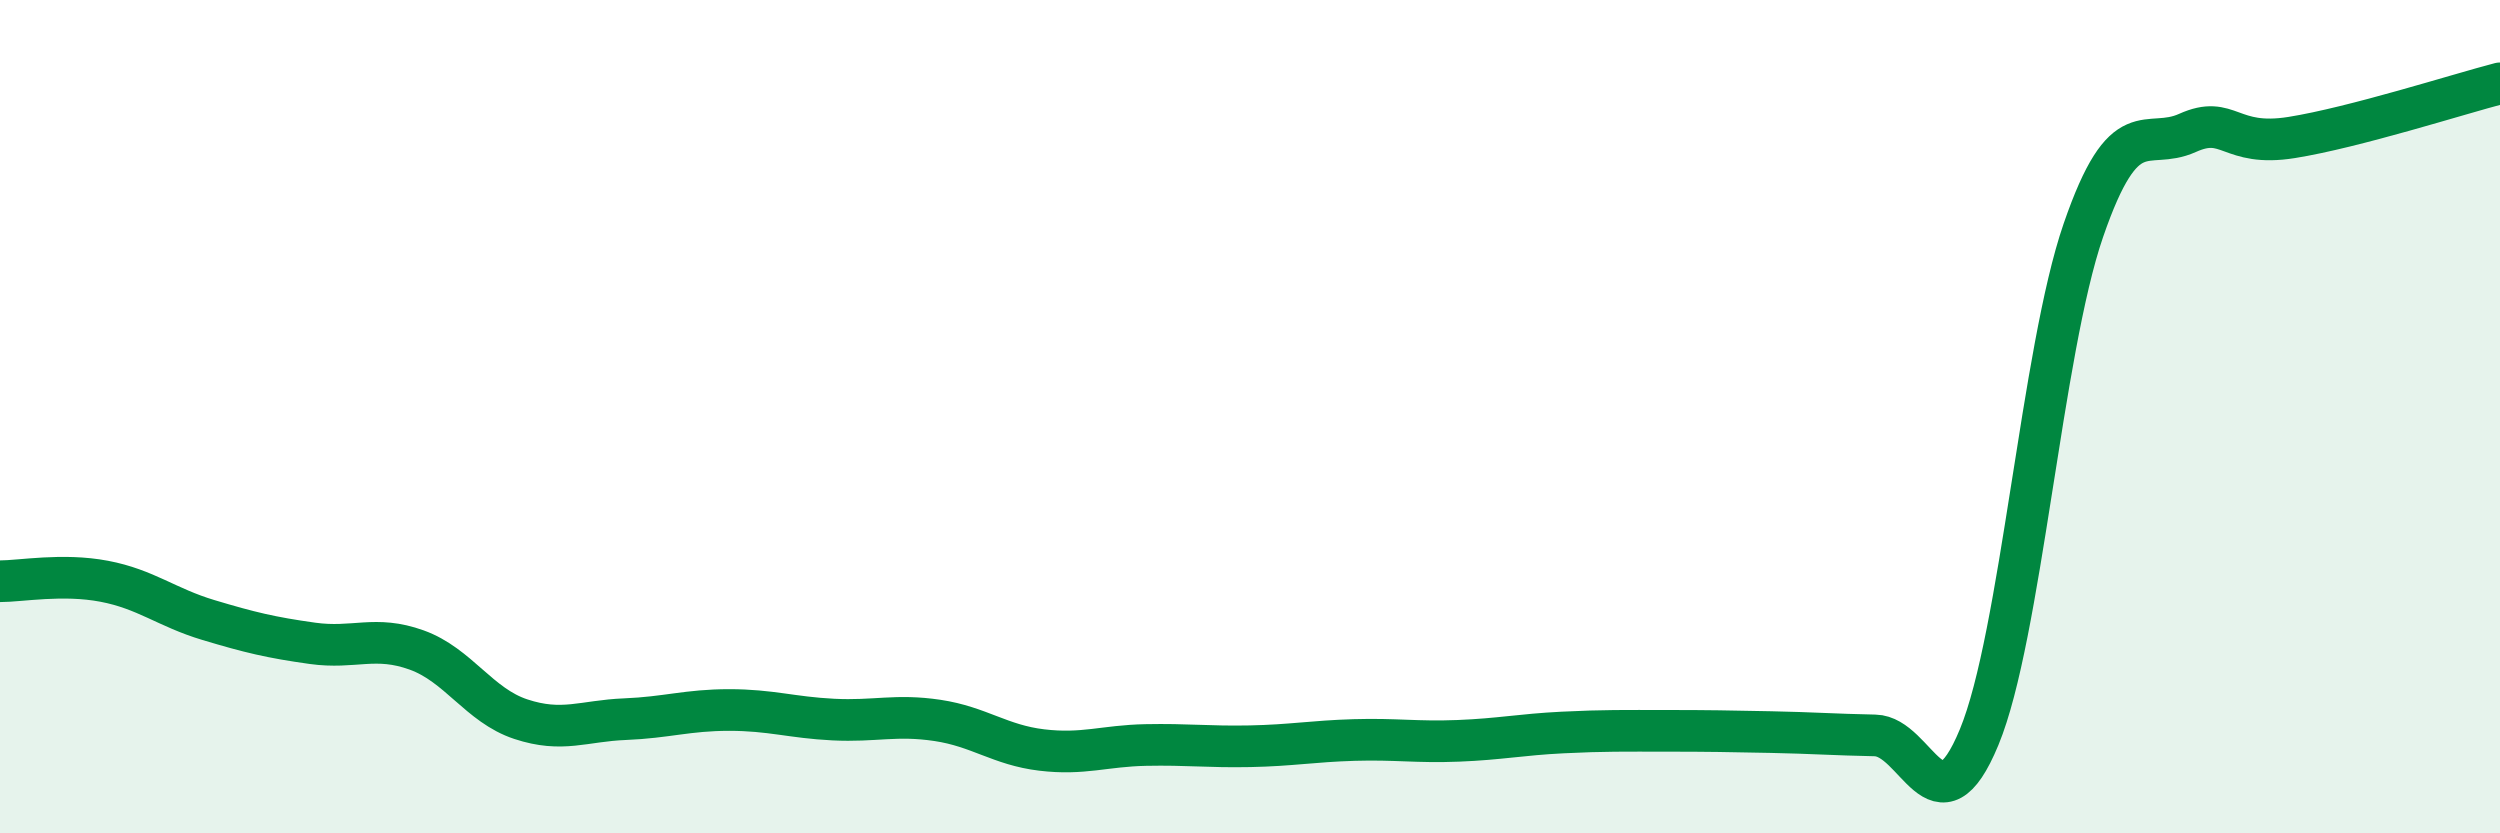 
    <svg width="60" height="20" viewBox="0 0 60 20" xmlns="http://www.w3.org/2000/svg">
      <path
        d="M 0,13.95 C 0.5,13.95 1.5,13.76 2.5,13.95 C 3.5,14.14 4,14.58 5,14.88 C 6,15.18 6.5,15.3 7.5,15.44 C 8.5,15.58 9,15.24 10,15.6 C 11,15.96 11.5,16.93 12.5,17.26 C 13.5,17.59 14,17.3 15,17.26 C 16,17.22 16.5,17.04 17.5,17.04 C 18.5,17.04 19,17.22 20,17.27 C 21,17.32 21.5,17.14 22.5,17.29 C 23.5,17.44 24,17.88 25,18 C 26,18.12 26.5,17.9 27.5,17.88 C 28.5,17.86 29,17.93 30,17.91 C 31,17.89 31.5,17.79 32.5,17.76 C 33.5,17.73 34,17.82 35,17.78 C 36,17.74 36.5,17.63 37.5,17.58 C 38.5,17.53 39,17.54 40,17.54 C 41,17.54 41.5,17.55 42.5,17.57 C 43.5,17.59 44,17.63 45,17.65 C 46,17.67 46.5,20.11 47.5,17.69 C 48.5,15.27 49,8.43 50,5.53 C 51,2.63 51.5,3.64 52.5,3.19 C 53.5,2.74 53.5,3.54 55,3.3 C 56.5,3.06 59,2.26 60,2L60 20L0 20Z"
        fill="#008740"
        opacity="0.1"
        stroke-linecap="round"
        stroke-linejoin="round"
      />
      <path
        d="M 0,13.95 C 0.5,13.95 1.5,13.76 2.5,13.95 C 3.5,14.14 4,14.58 5,14.88 C 6,15.18 6.5,15.3 7.5,15.44 C 8.5,15.58 9,15.24 10,15.6 C 11,15.96 11.5,16.93 12.5,17.26 C 13.5,17.59 14,17.3 15,17.26 C 16,17.22 16.5,17.04 17.5,17.04 C 18.5,17.04 19,17.22 20,17.27 C 21,17.32 21.5,17.14 22.5,17.29 C 23.5,17.44 24,17.88 25,18 C 26,18.12 26.5,17.9 27.5,17.88 C 28.5,17.86 29,17.93 30,17.91 C 31,17.89 31.5,17.79 32.5,17.76 C 33.5,17.73 34,17.82 35,17.78 C 36,17.74 36.5,17.63 37.5,17.58 C 38.5,17.53 39,17.54 40,17.54 C 41,17.54 41.5,17.55 42.5,17.57 C 43.5,17.59 44,17.63 45,17.65 C 46,17.67 46.5,20.11 47.5,17.69 C 48.5,15.27 49,8.43 50,5.53 C 51,2.63 51.5,3.64 52.5,3.19 C 53.5,2.74 53.5,3.54 55,3.3 C 56.5,3.06 59,2.26 60,2"
        stroke="#008740"
        stroke-width="1"
        fill="none"
        stroke-linecap="round"
        stroke-linejoin="round"
      />
    </svg>
  